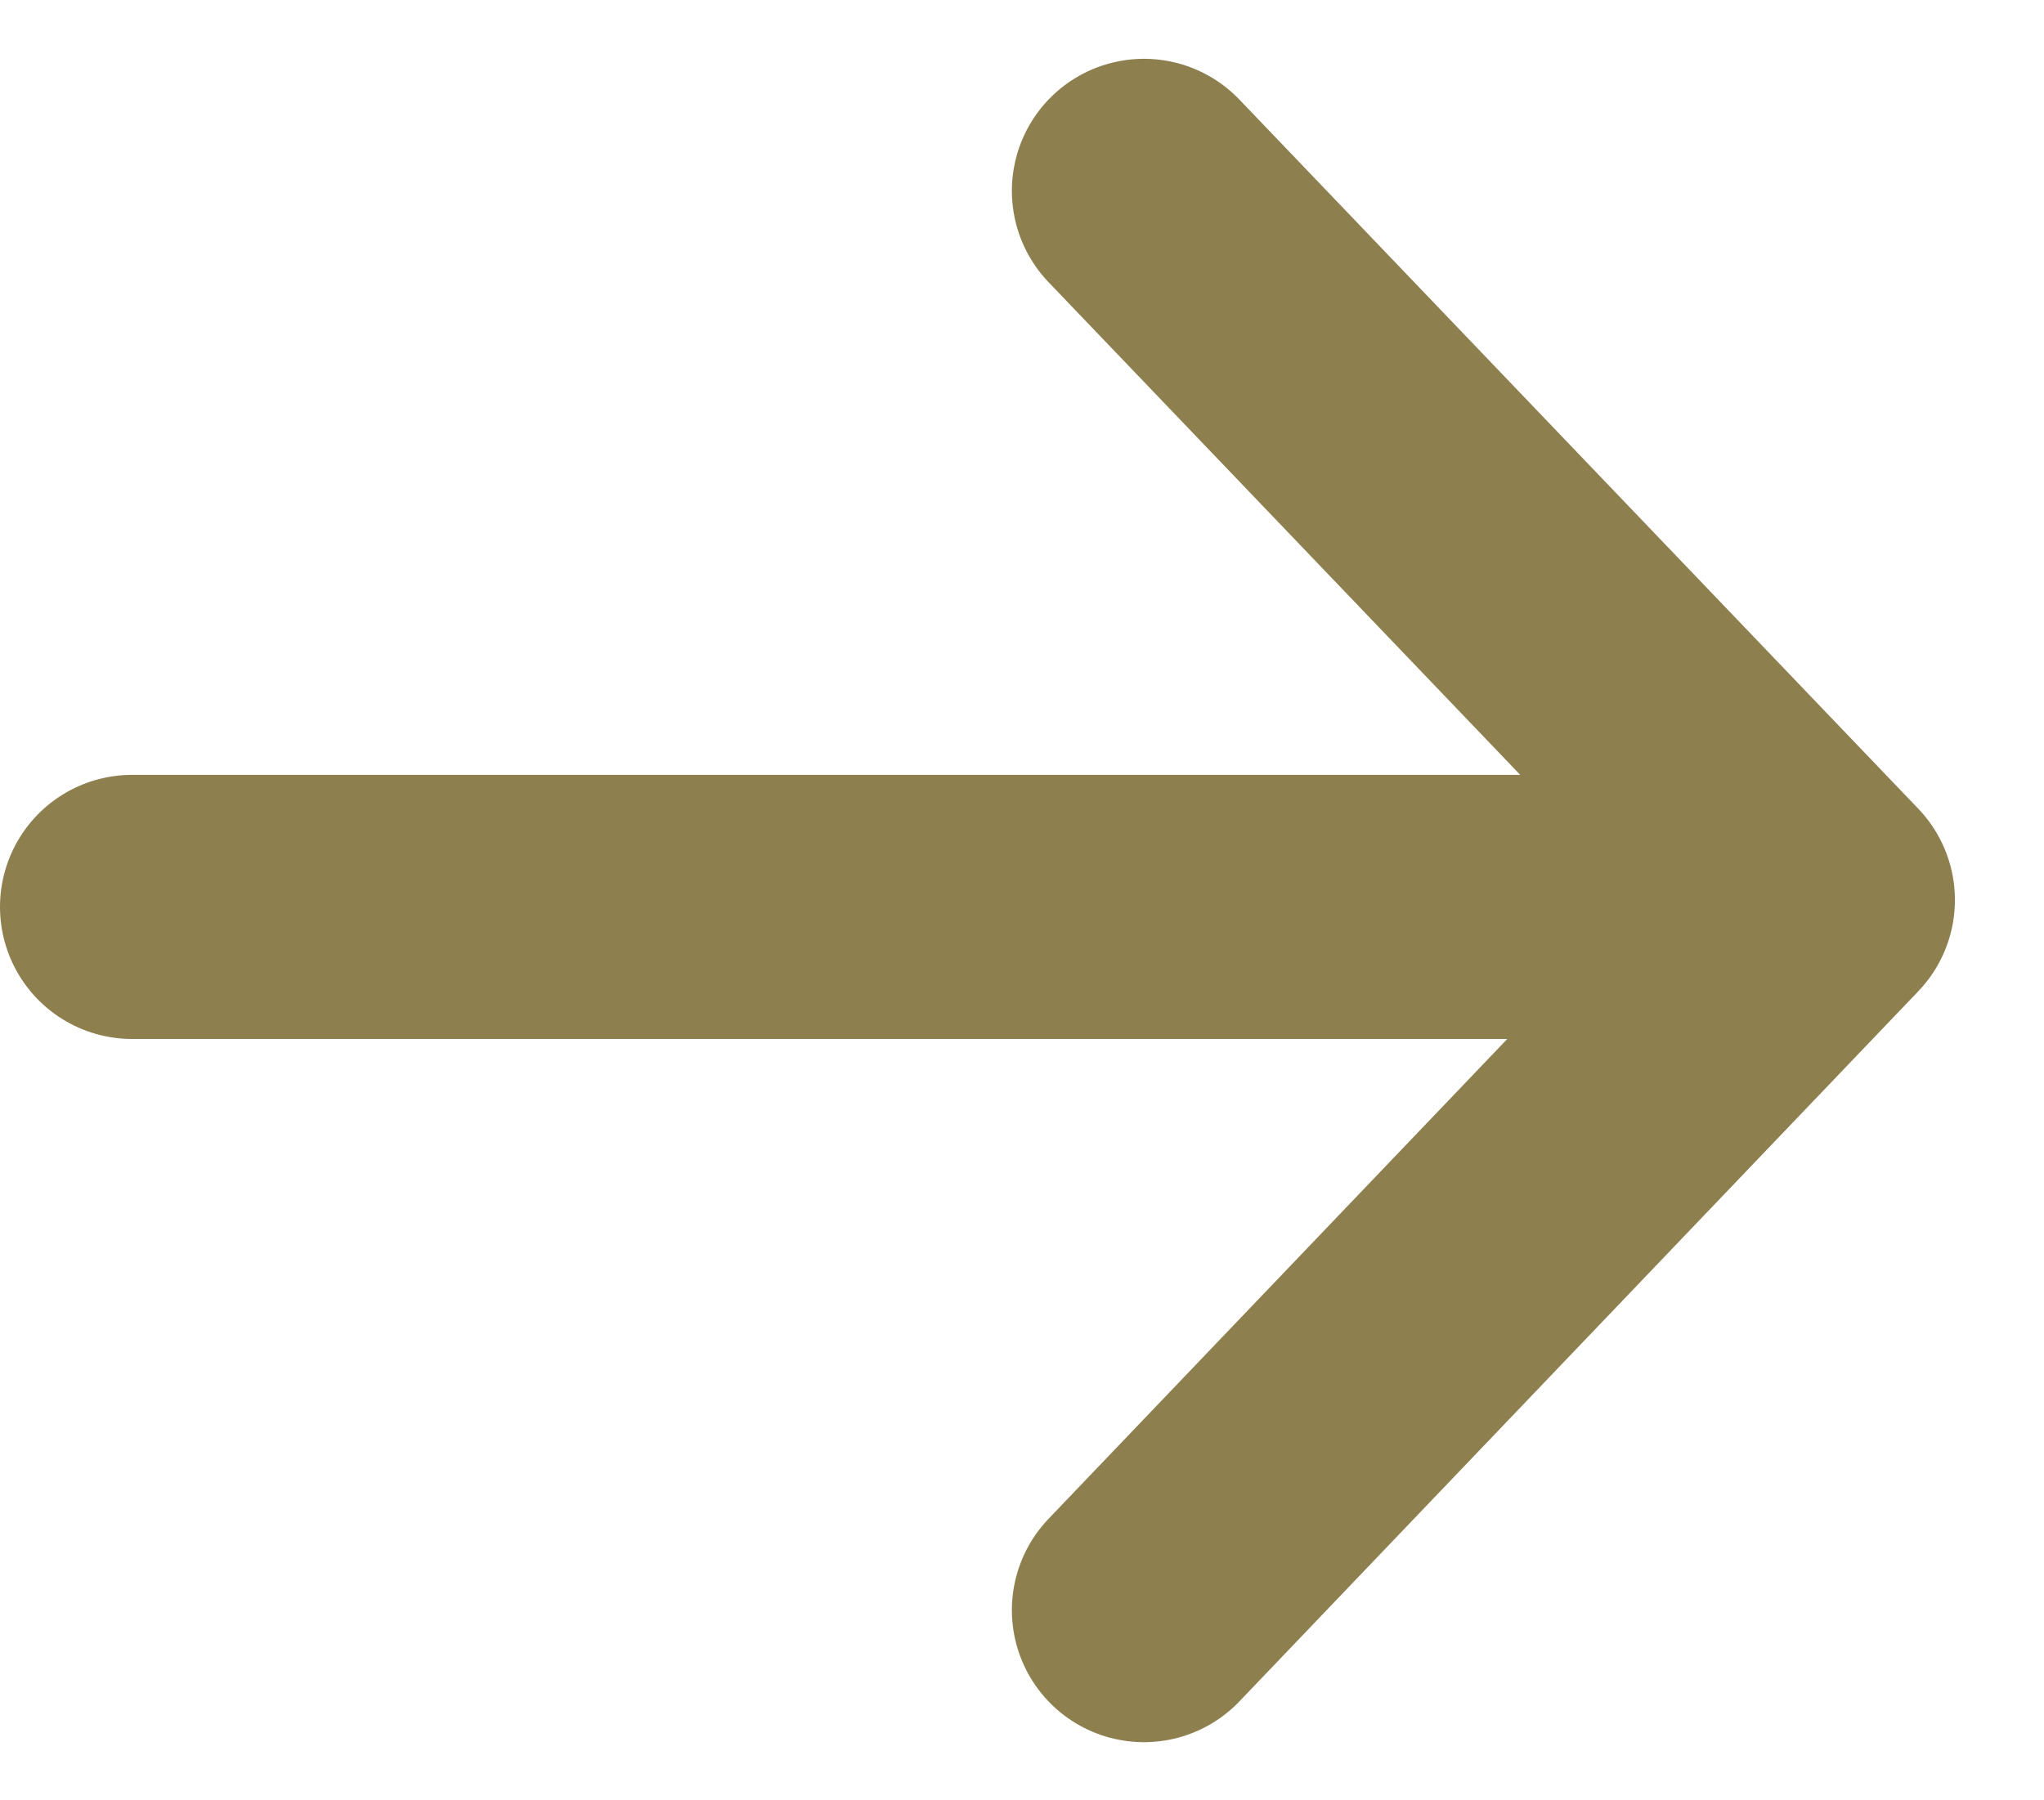 <svg xmlns="http://www.w3.org/2000/svg" width="11.607" height="10.222" viewBox="0 0 11.607 10.222">
  <g id="Group_246" data-name="Group 246" transform="translate(-268.75 -14.74)">
    <line id="Line_26" data-name="Line 26" x2="9.501" transform="translate(269.5 19.891)" fill="none" stroke="#8e7f4e" stroke-linecap="round" stroke-width="1.5"/>
    <path id="Path_23" data-name="Path 23" d="M0,0,5.574.122,5.7,5.7" transform="translate(275.246 15.824) rotate(45)" fill="none" stroke="#8e7f4e" stroke-linecap="round" stroke-linejoin="round" stroke-width="1.5"/>
  </g>
</svg>
